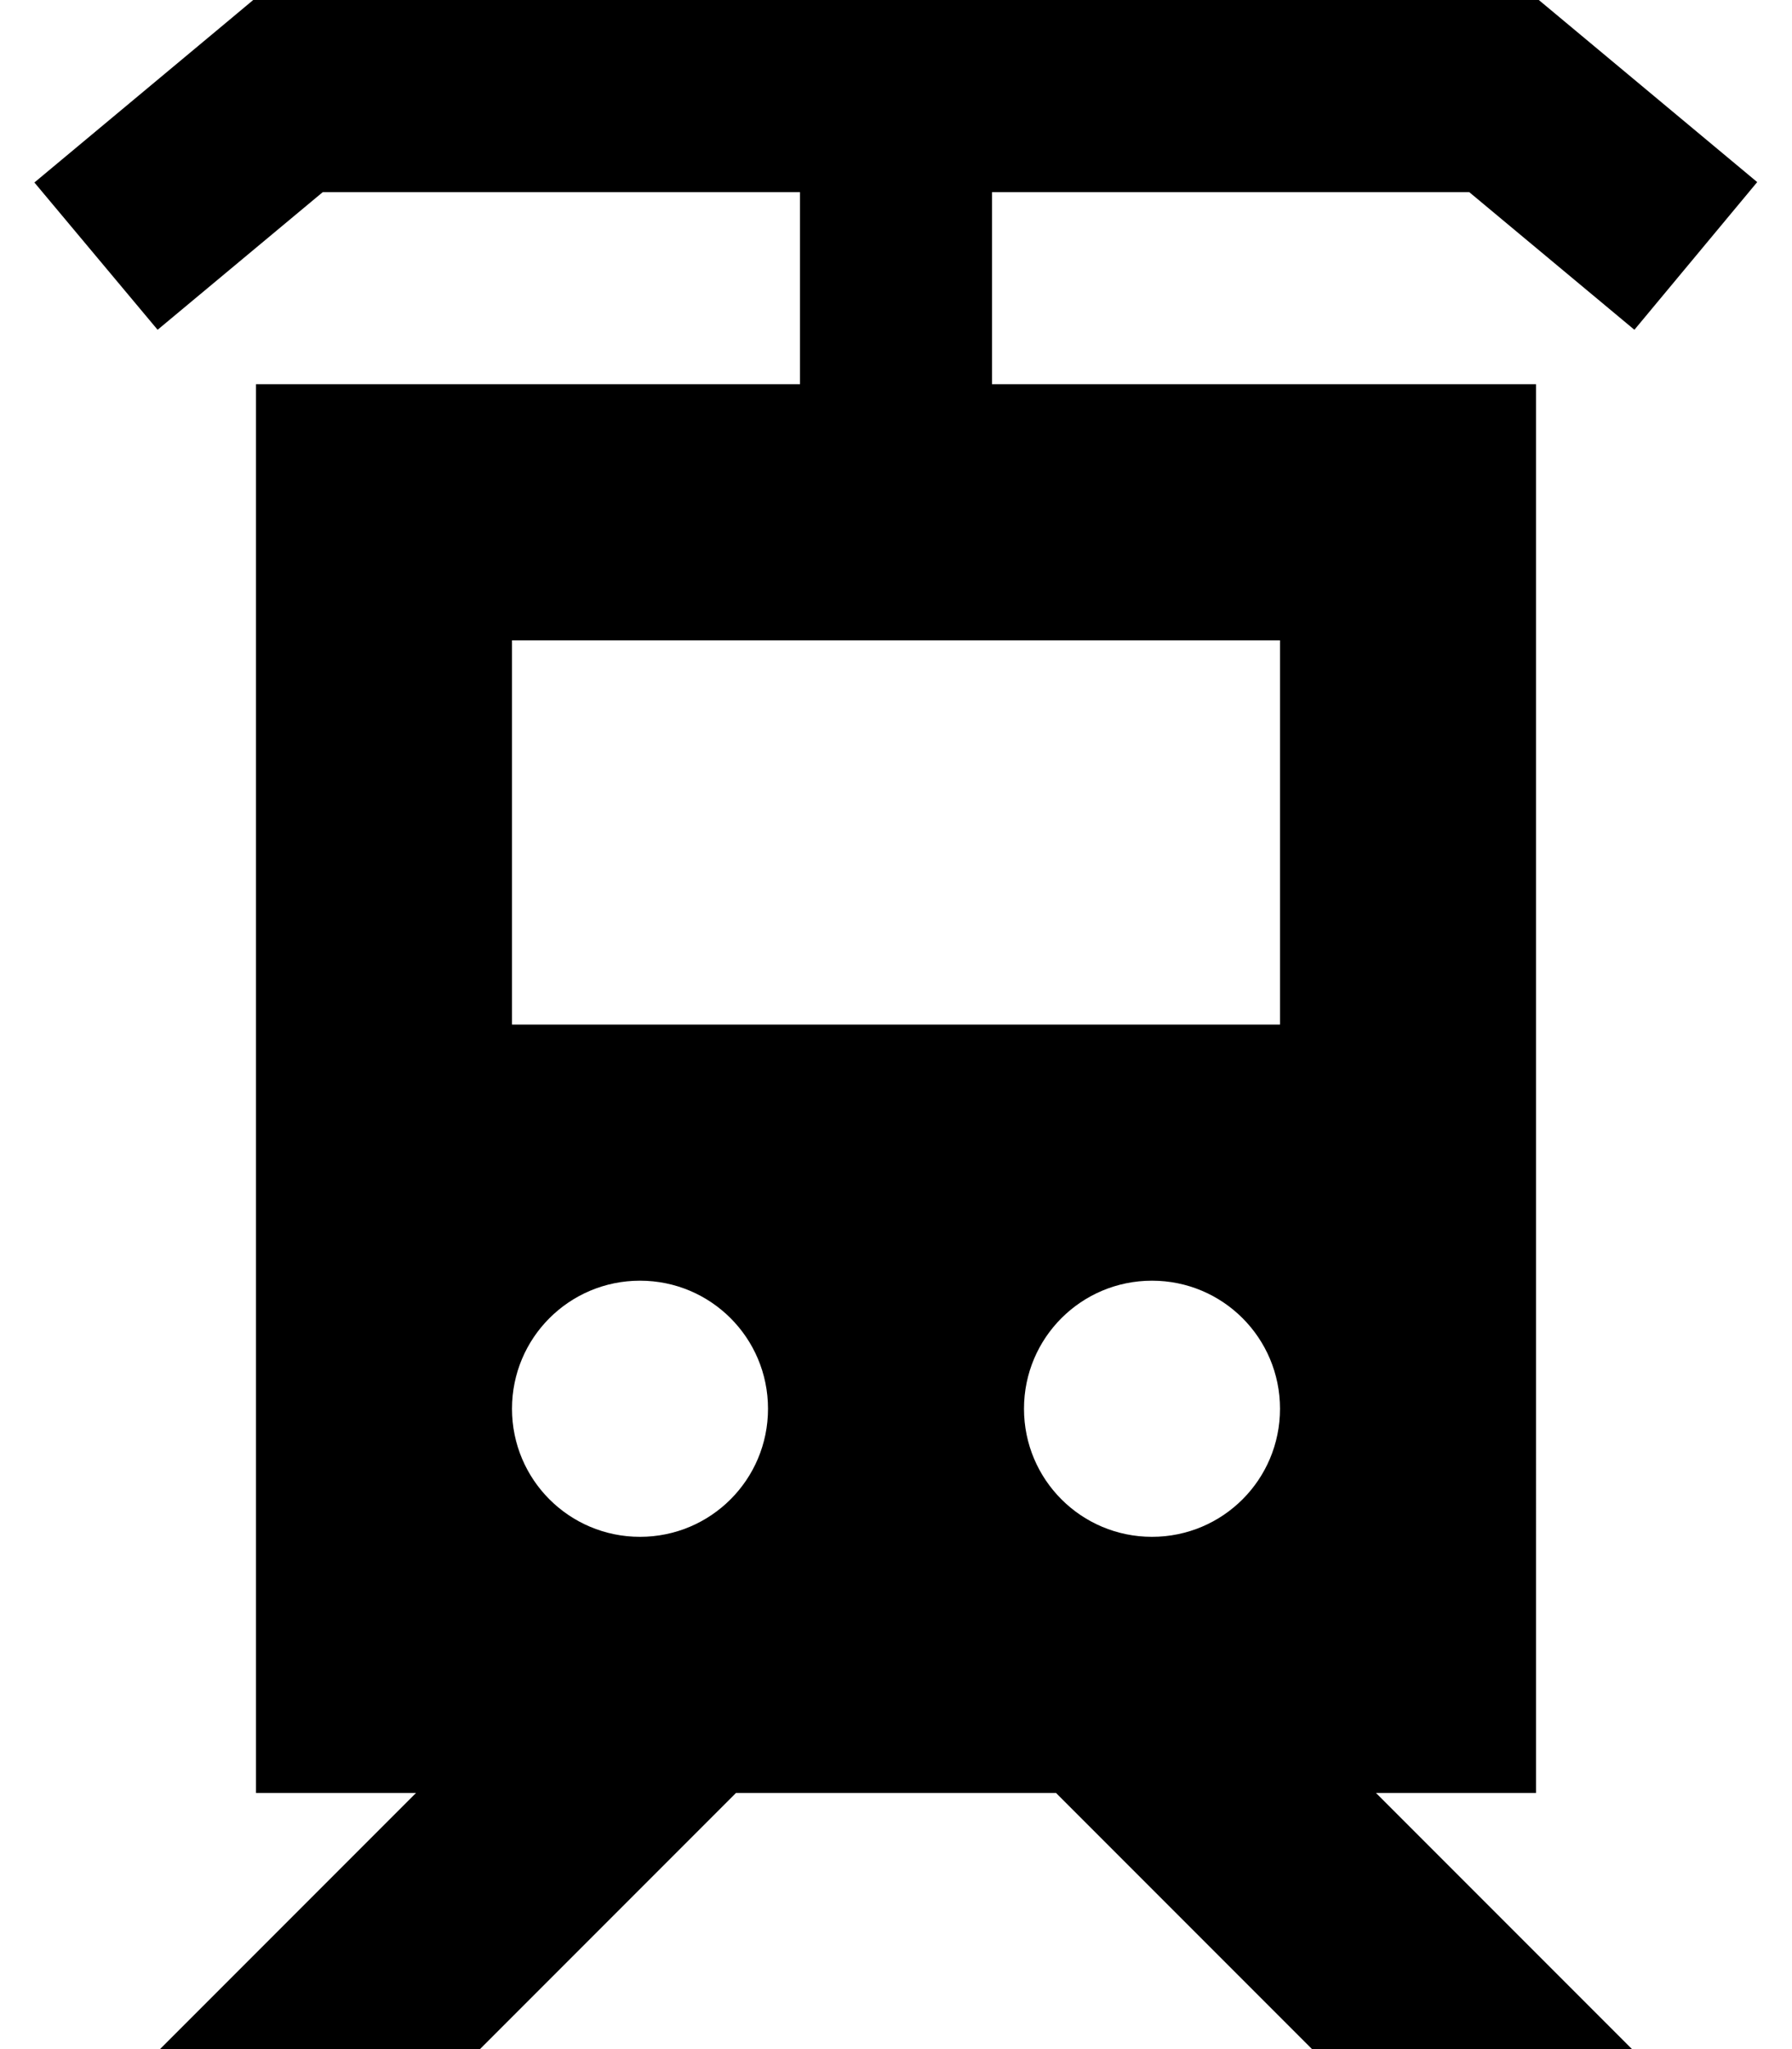 <svg xmlns="http://www.w3.org/2000/svg" viewBox="0 0 448 512"><!--! Font Awesome Pro 6.2.0 by @fontawesome - https://fontawesome.com License - https://fontawesome.com/license (Commercial License) Copyright 2022 Fonticons, Inc. --><path d="M72 0H63.3L56.6 5.6l-48 40L39.4 82.4 80.7 48H200V96H64V448h40L40 512h80l64-64h80l64 64h80l-64-64h40V96H248V48H367.3l41.3 34.4 30.7-36.9-48-40L384.7 0H376 72zm56 160H320v96H128V160zm32 224c-17.7 0-32-14.3-32-32s14.3-32 32-32s32 14.3 32 32s-14.3 32-32 32zm160-32c0 17.7-14.3 32-32 32s-32-14.3-32-32s14.3-32 32-32s32 14.3 32 32z"/></svg>